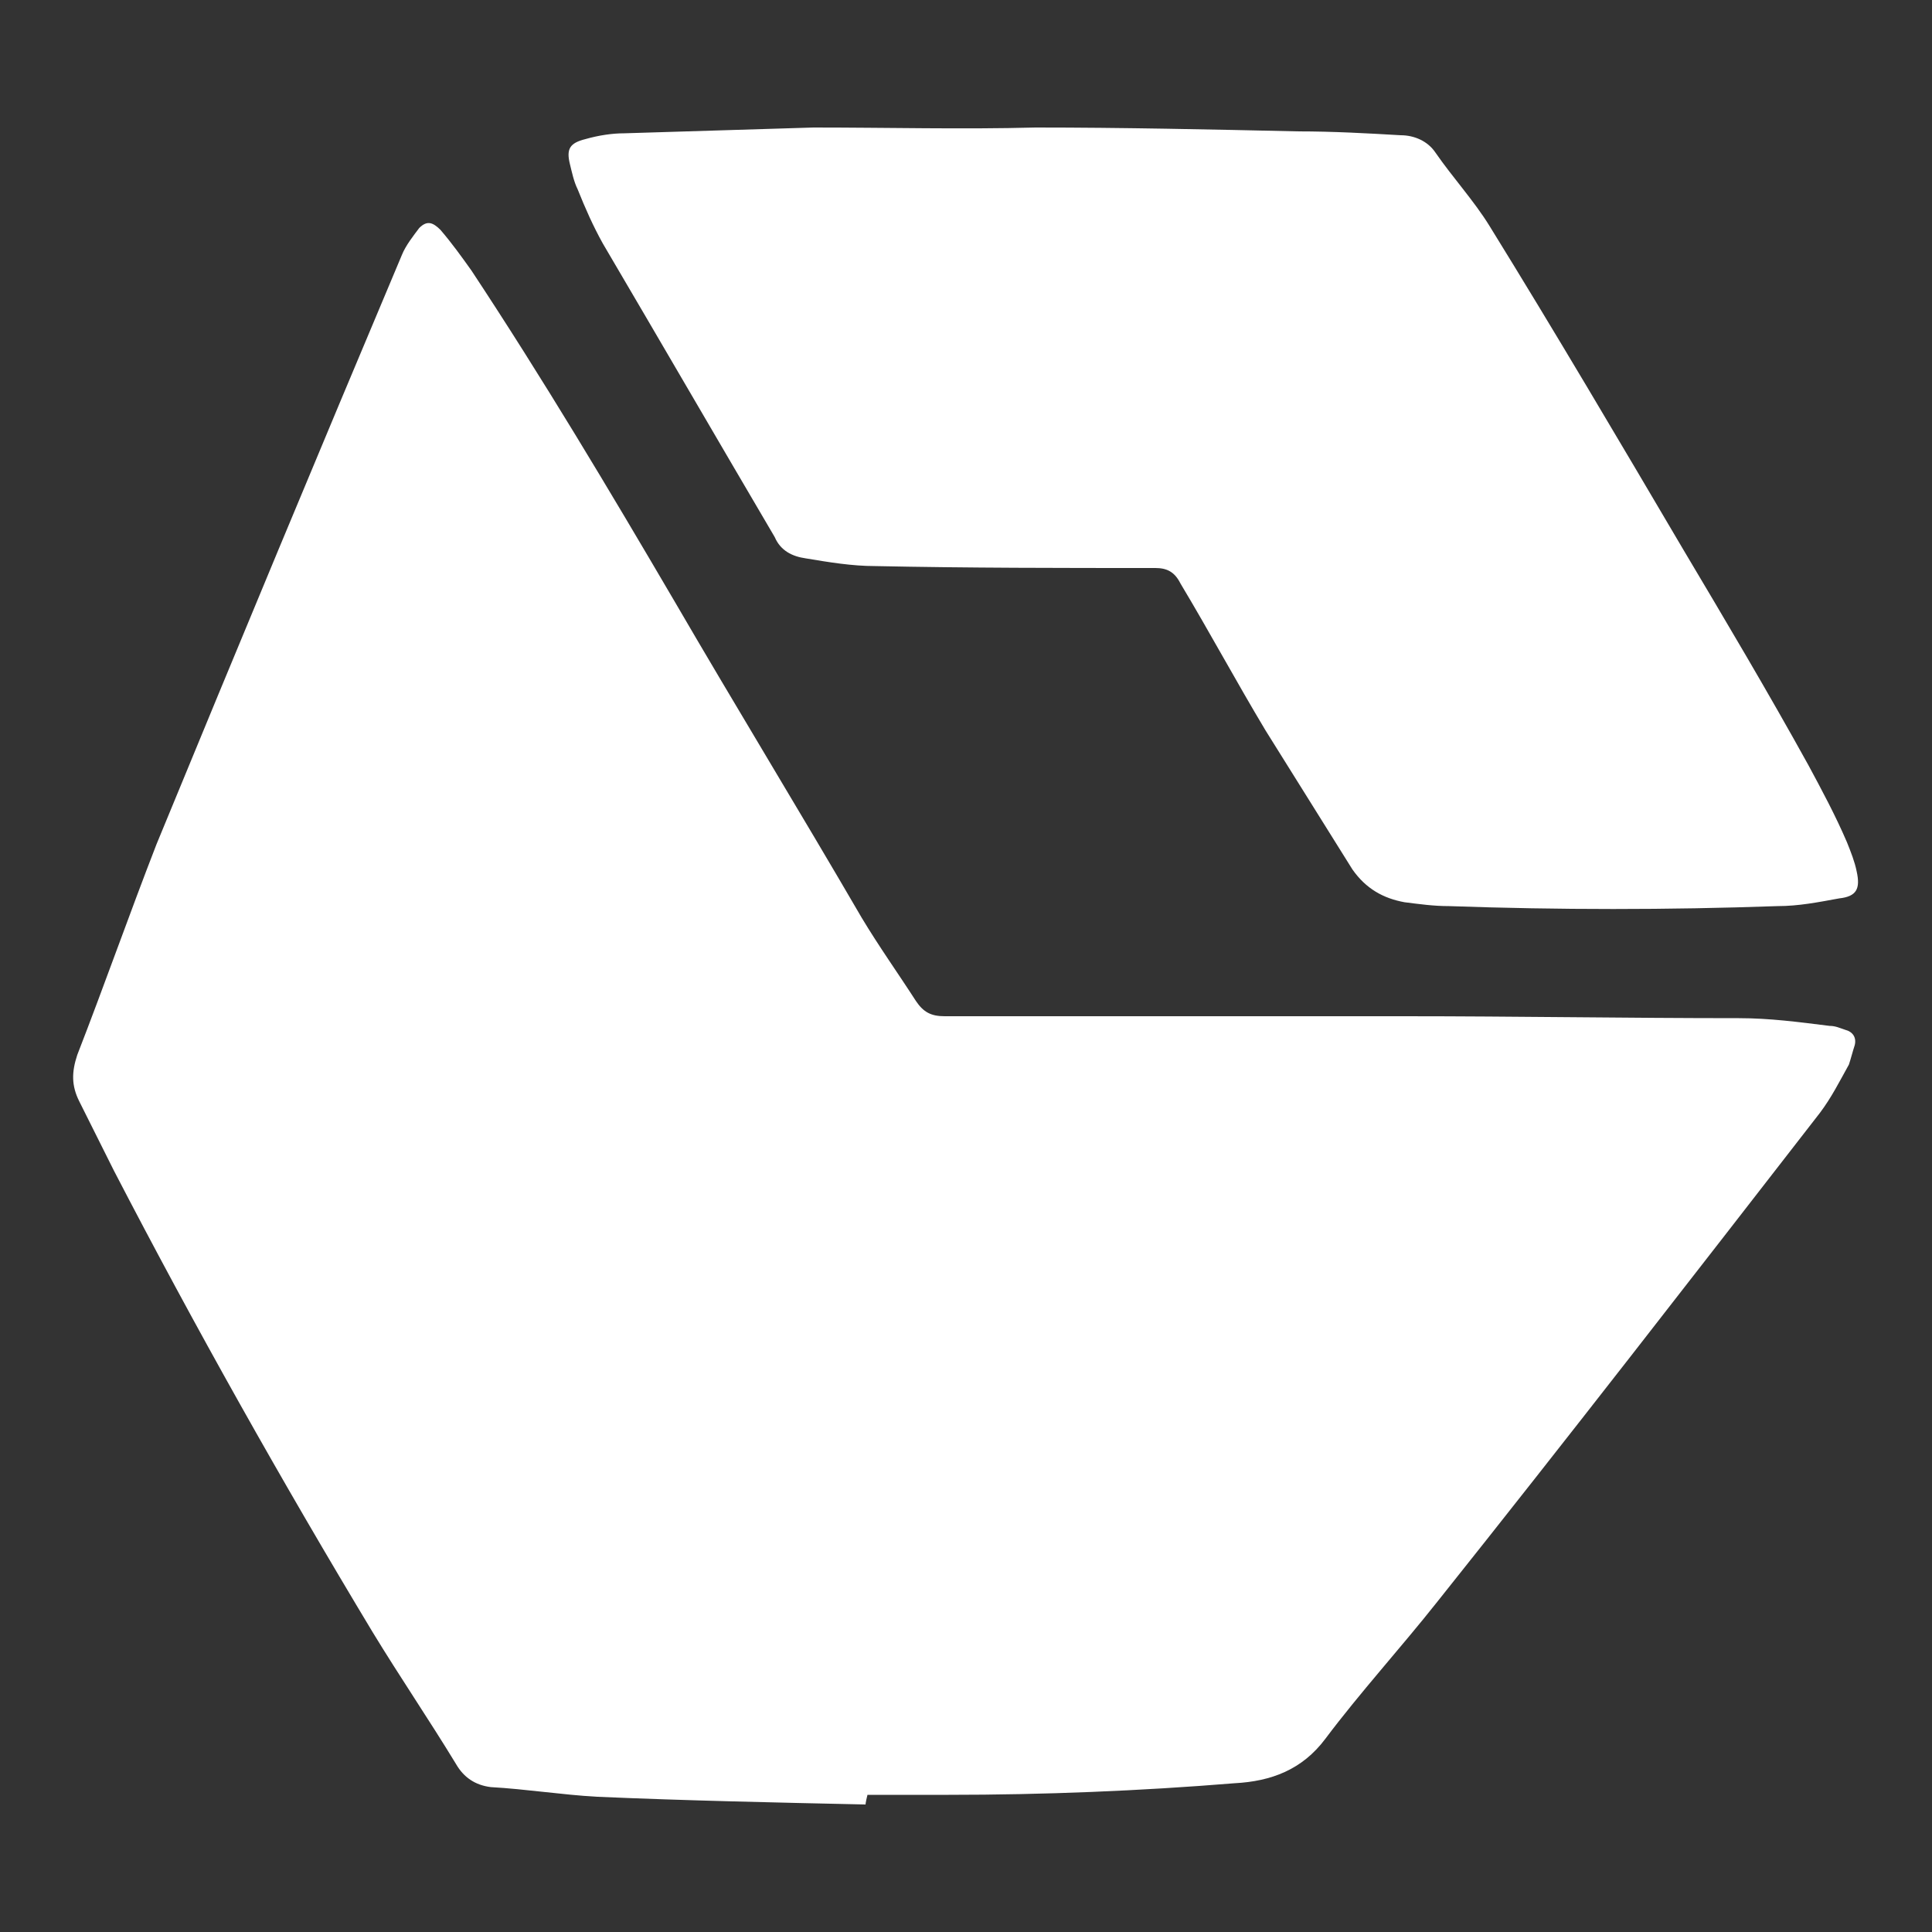 <?xml version="1.0" encoding="UTF-8"?> <svg xmlns="http://www.w3.org/2000/svg" xmlns:xlink="http://www.w3.org/1999/xlink" version="1.1" id="Layer_1" x="0px" y="0px" viewBox="-120 199.1 100 100" style="enable-background:new -120 199.1 100 100;" xml:space="preserve"><rect x="-120" y="199.1" width="100" height="100" fill="#333333" stroke="none"/> <style type="text/css"> .st0{fill:#FFFFFF;} </style> <g id="XMLID_249_"> <path id="XMLID_251_" class="st0" d="M-75.2,292.5c-4.6-0.1-9.3-0.2-13.9-0.4c-1.8-0.1-3.7-0.4-5.5-0.5c-0.8-0.1-1.4-0.5-1.8-1.2 c-1.4-2.3-2.9-4.5-4.3-6.8c-4.7-7.8-9.2-15.8-13.4-23.9c-0.6-1.2-1.2-2.4-1.8-3.6c-0.4-0.8-0.4-1.5-0.1-2.4 c1.4-3.6,2.7-7.3,4.1-10.9c4.2-10.2,8.4-20.3,12.7-30.5c0.2-0.5,0.6-1,0.9-1.4c0.4-0.4,0.7-0.3,1.1,0.1c0.6,0.7,1.1,1.4,1.6,2.1 c3.7,5.6,7.1,11.3,10.5,17.1c3.2,5.5,6.5,10.9,9.7,16.4c0.9,1.5,1.9,2.9,2.8,4.3c0.4,0.6,0.8,0.8,1.5,0.8c7.9,0,15.9,0,23.8,0 c5.8,0,11.5,0.1,17.3,0.1c1.6,0,3.1,0.2,4.7,0.4c0.3,0,0.5,0.1,0.8,0.2c0.4,0.1,0.6,0.4,0.5,0.8c-0.1,0.3-0.2,0.7-0.3,1 c-0.5,0.9-0.9,1.7-1.5,2.5c-6.6,8.5-13.1,16.9-19.8,25.3c-1.9,2.4-4,4.7-5.8,7.1c-1.2,1.6-2.8,2.2-4.7,2.3 c-4.9,0.4-9.9,0.6-14.8,0.6c-1.4,0-2.8,0-4.2,0C-75.2,292.4-75.2,292.5-75.2,292.5z"></path> <path id="XMLID_250_" class="st0" d="M-66.4,205.7c4.5,0,9.1,0.1,13.6,0.2c1.8,0,3.6,0.1,5.3,0.2c0.7,0,1.4,0.3,1.8,0.9 c0.9,1.3,2,2.5,2.8,3.8c3.4,5.5,6.7,11.1,10,16.7c2.2,3.7,4.4,7.4,6.5,11.2c0.7,1.3,1.4,2.6,2,4c0.2,0.5,0.4,1,0.5,1.5 c0.2,0.9,0,1.3-0.9,1.4c-1.1,0.2-2.1,0.4-3.2,0.4c-5.7,0.2-11.3,0.2-17,0c-0.8,0-1.5-0.1-2.3-0.2c-1.1-0.2-2-0.7-2.7-1.7 c-1.5-2.4-3-4.8-4.5-7.2c-1.5-2.5-2.9-5.1-4.4-7.6c-0.3-0.6-0.7-0.8-1.3-0.8c-4.8,0-9.7,0-14.5-0.1c-1.2,0-2.4-0.2-3.6-0.4 c-0.7-0.1-1.3-0.4-1.6-1.1c-3-5.1-5.9-10.1-8.9-15.2c-0.5-0.9-0.9-1.8-1.3-2.8c-0.2-0.4-0.3-0.9-0.4-1.3c-0.2-0.8,0-1.1,0.8-1.3 c0.7-0.2,1.4-0.3,2-0.3c3.3-0.1,6.5-0.2,9.8-0.3C-74,205.7-70.2,205.8-66.4,205.7L-66.4,205.7z"></path> </g> </svg> 